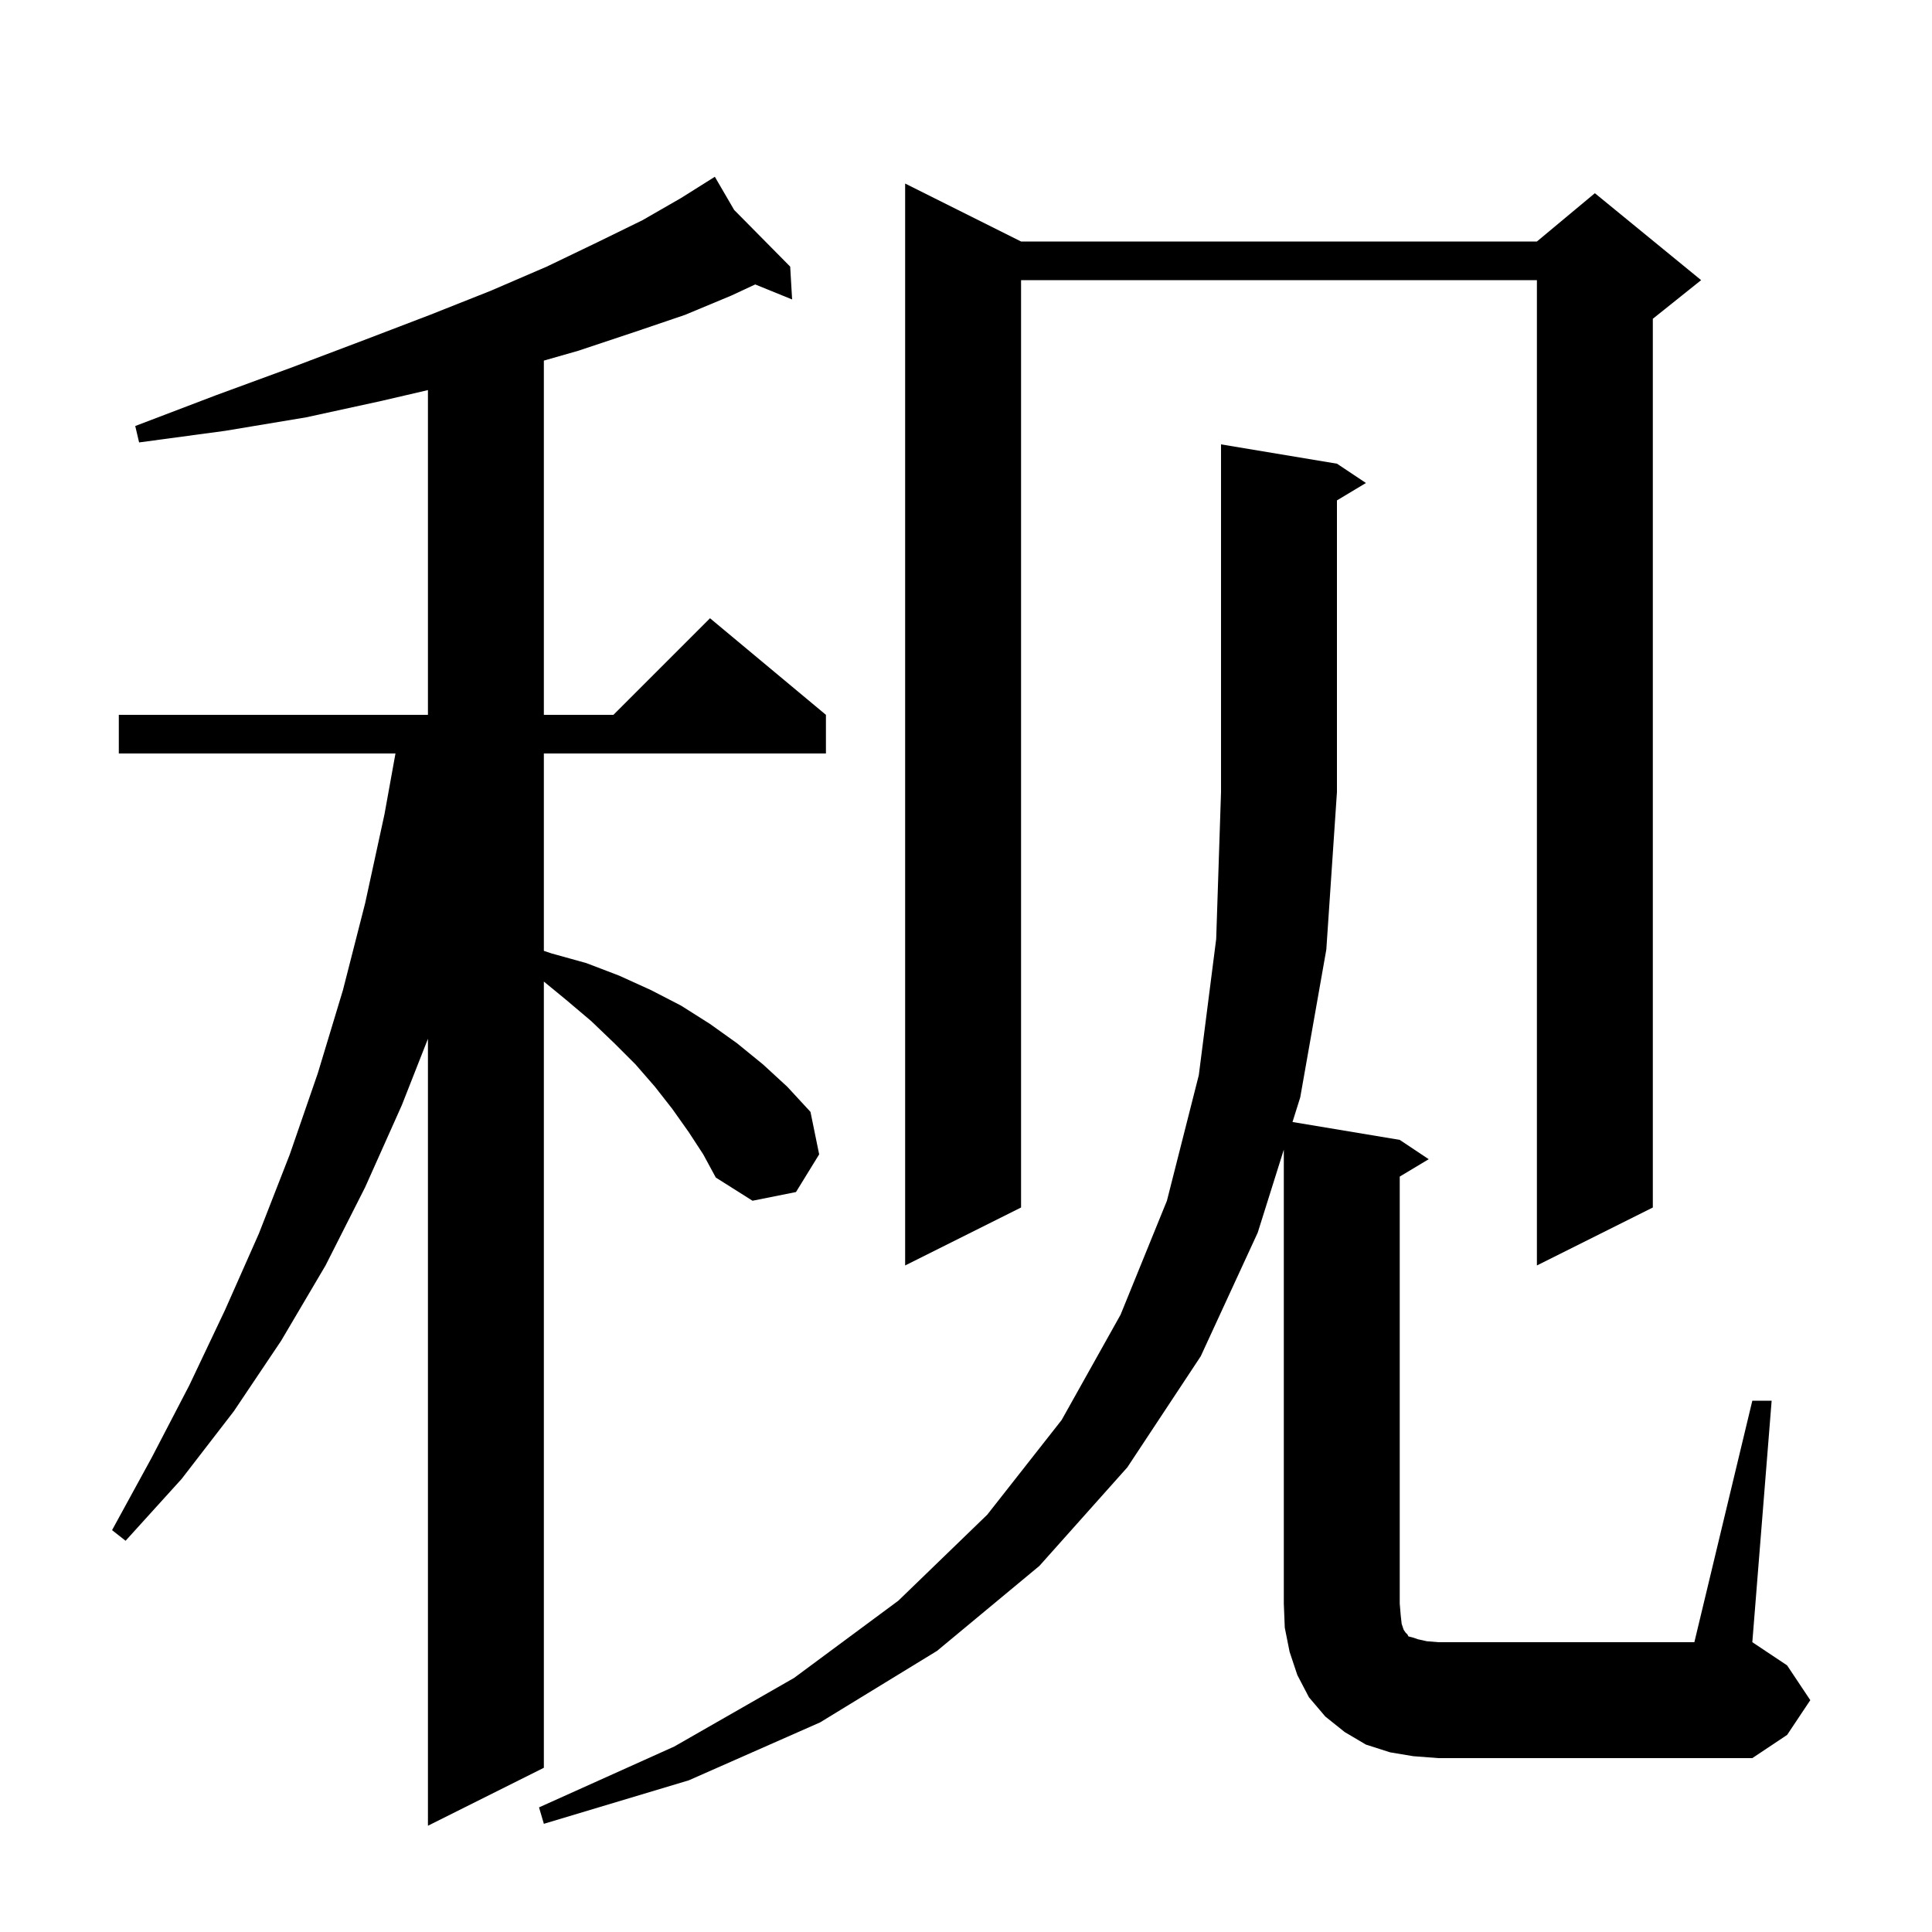 <svg xmlns="http://www.w3.org/2000/svg" xmlns:xlink="http://www.w3.org/1999/xlink" version="1.1" baseProfile="full" viewBox="0 0 200 200" width="200" height="200"><g fill="currentColor"><path d="M 71.3 117.2 L 69.6 114.8 L 67.8 112.5 L 65.8 110.2 L 63.6 108.0 L 61.2 105.7 L 58.6 103.5 L 56.3 101.611 L 56.3 183.0 L 44.3 189.0 L 44.3 107.534 L 41.6 114.4 L 37.8 122.9 L 33.7 131.0 L 29.1 138.8 L 24.2 146.1 L 18.8 153.1 L 13.0 159.5 L 11.6 158.4 L 15.7 150.9 L 19.6 143.4 L 23.3 135.6 L 26.8 127.7 L 30.0 119.5 L 32.9 111.1 L 35.5 102.5 L 37.8 93.5 L 39.8 84.3 L 40.939 78.0 L 12.3 78.0 L 12.3 74.0 L 44.3 74.0 L 44.3 40.382 L 39.5 41.5 L 31.7 43.2 L 23.3 44.6 L 14.4 45.8 L 14.0 44.1 L 22.4 40.9 L 30.3 38.0 L 37.7 35.2 L 44.5 32.6 L 50.8 30.1 L 56.6 27.6 L 61.8 25.1 L 66.5 22.8 L 70.5 20.5 L 73.132 18.846 L 73.1 18.8 L 73.14 18.841 L 74.0 18.3 L 76.0 21.733 L 81.8 27.6 L 82.0 31.0 L 78.18 29.446 L 75.7 30.6 L 70.9 32.6 L 65.6 34.4 L 59.9 36.3 L 56.3 37.329 L 56.3 74.0 L 63.5 74.0 L 73.5 64.0 L 85.5 74.0 L 85.5 78.0 L 56.3 78.0 L 56.3 98.433 L 57.1 98.7 L 60.7 99.7 L 64.1 101.0 L 67.4 102.5 L 70.5 104.1 L 73.5 106.0 L 76.3 108.0 L 79.0 110.2 L 81.5 112.5 L 83.9 115.1 L 84.8 119.5 L 82.4 123.4 L 77.9 124.3 L 74.1 121.9 L 72.8 119.5 Z M 181.4 145.0 L 183.4 145.0 L 181.4 170.0 L 185.0 172.4 L 187.4 176.0 L 185.0 179.6 L 181.4 182.0 L 148.9 182.0 L 146.3 181.8 L 143.9 181.4 L 141.4 180.6 L 139.2 179.3 L 137.2 177.7 L 135.5 175.7 L 134.3 173.4 L 133.5 171.0 L 133.0 168.5 L 132.9 166.0 L 132.9 119.009 L 130.2 127.6 L 124.3 140.4 L 116.7 151.9 L 107.6 162.1 L 97.0 170.9 L 84.9 178.3 L 71.3 184.3 L 56.3 188.8 L 55.8 187.1 L 69.8 180.8 L 82.2 173.7 L 93.0 165.7 L 102.2 156.8 L 109.9 147.0 L 116.0 136.1 L 120.8 124.3 L 124.1 111.3 L 125.9 97.2 L 126.4 82.0 L 126.4 46.0 L 138.4 48.0 L 141.4 50.0 L 138.4 51.8 L 138.4 82.0 L 137.3 98.3 L 134.6 113.6 L 133.799 116.15 L 144.9 118.0 L 147.9 120.0 L 144.9 121.8 L 144.9 166.0 L 145.0 167.2 L 145.1 168.1 L 145.3 168.7 L 145.5 169.0 L 145.7 169.2 L 145.8 169.4 L 146.2 169.5 L 146.8 169.7 L 147.7 169.9 L 148.9 170.0 L 175.4 170.0 Z M 105.7 25.0 L 159.1 25.0 L 165.1 20.0 L 176.1 29.0 L 171.1 33.0 L 171.1 125.0 L 159.1 131.0 L 159.1 29.0 L 105.7 29.0 L 105.7 125.0 L 93.7 131.0 L 93.7 19.0 Z "/></g></svg>